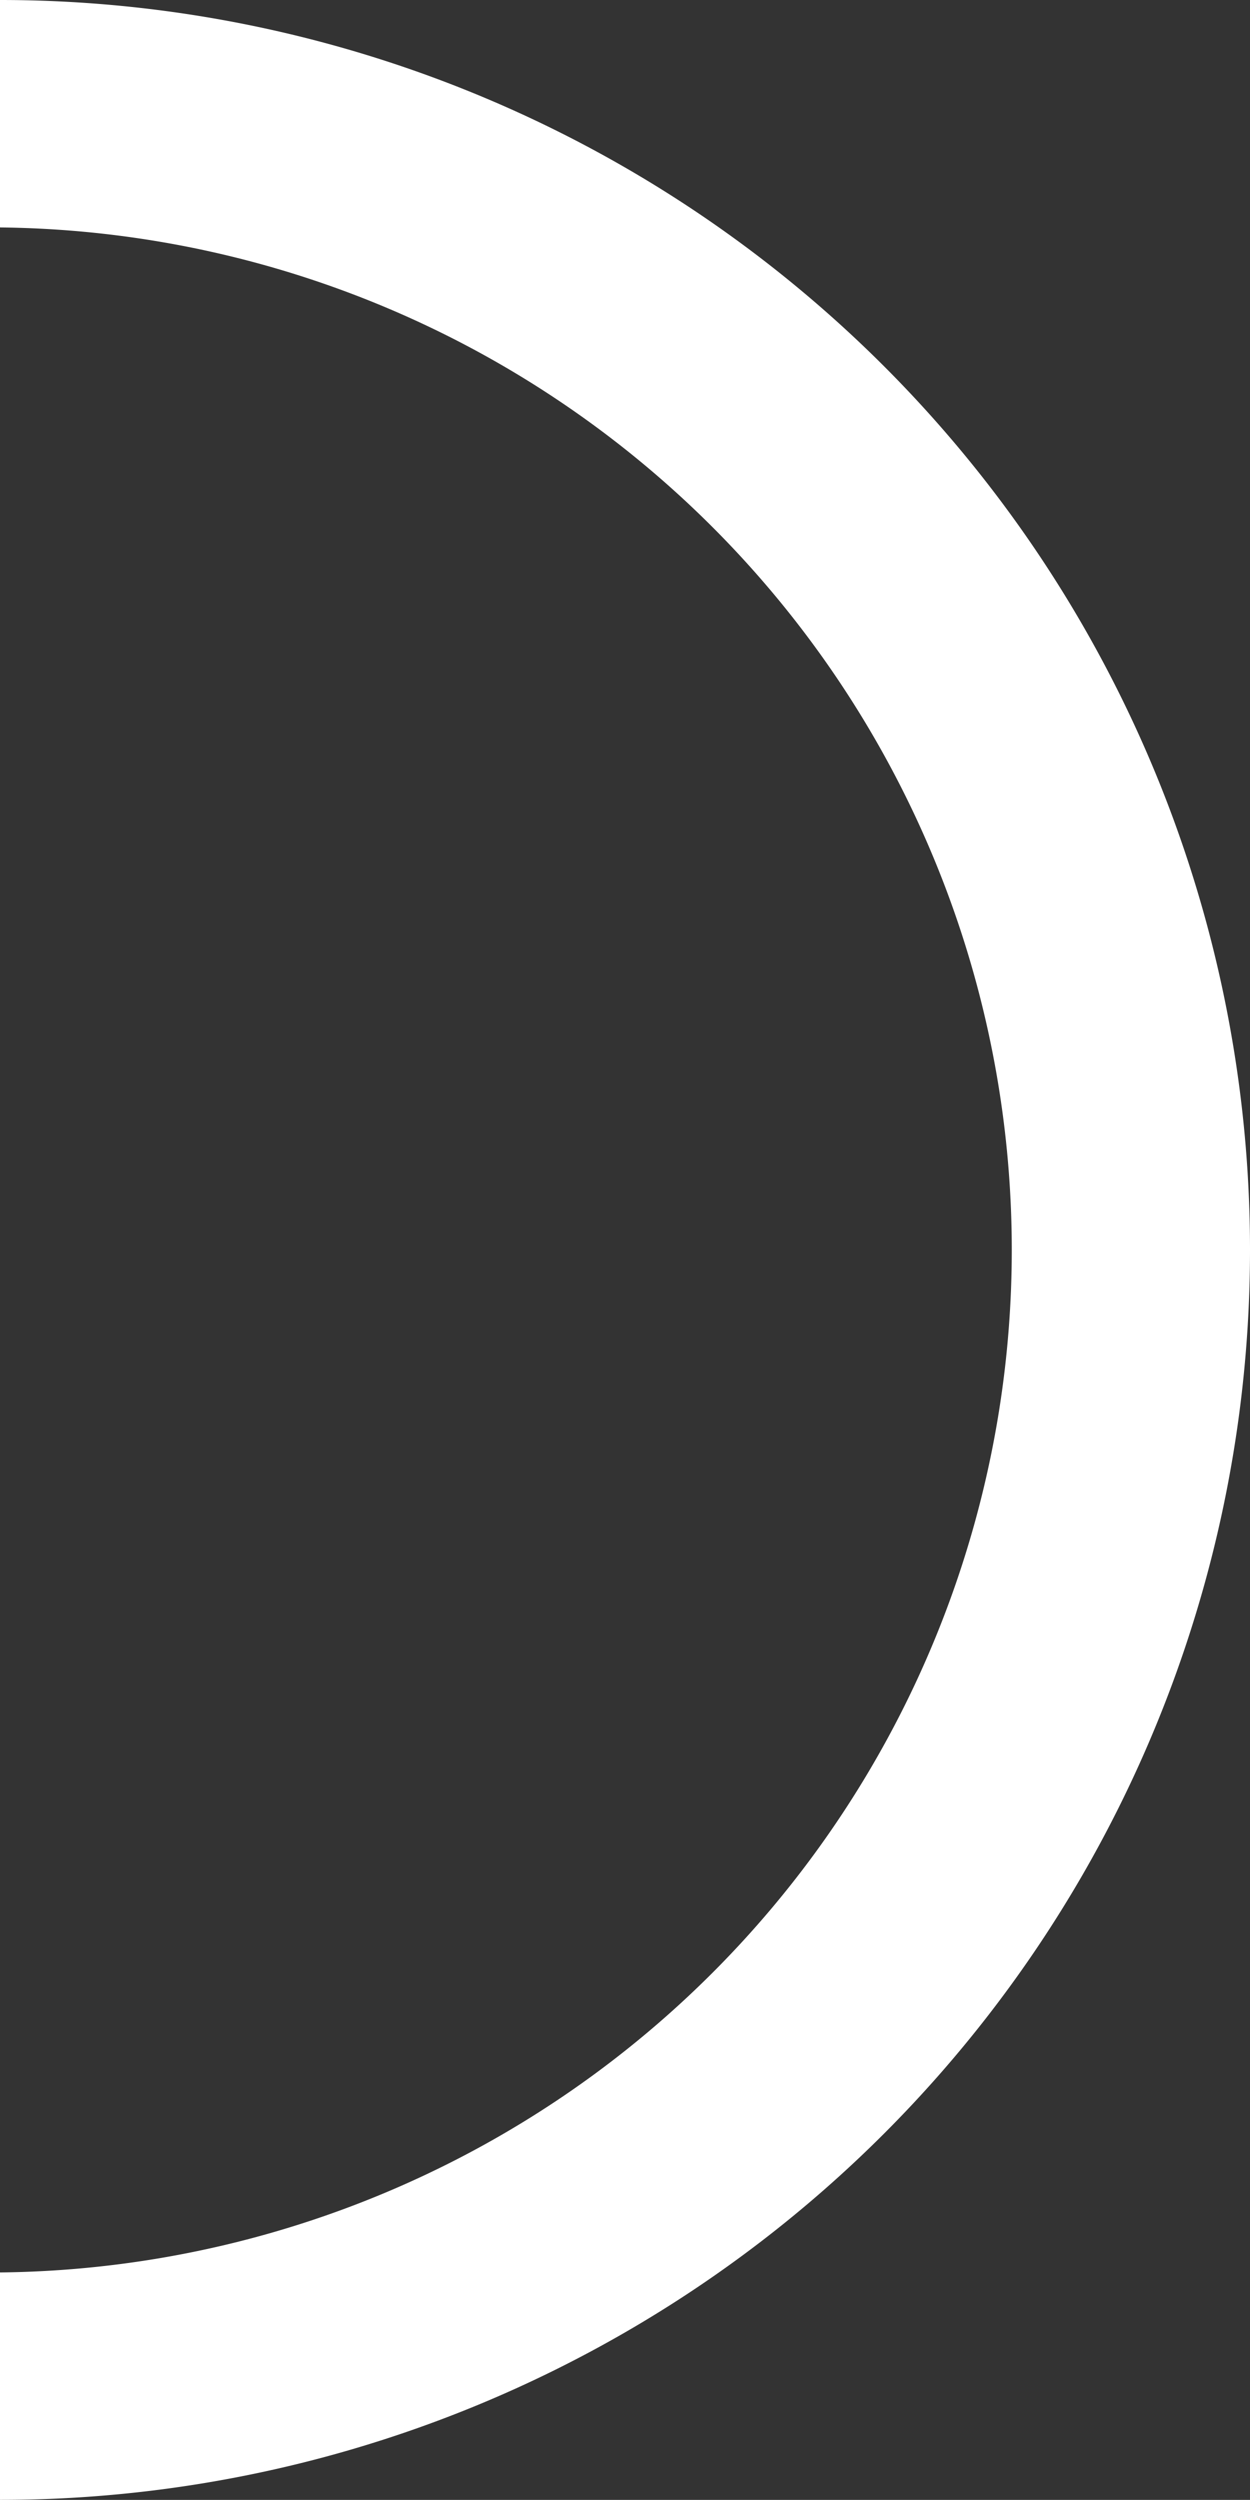 <svg xmlns="http://www.w3.org/2000/svg" width="10.992" height="21.983" viewBox="0 0 10.992 21.983">
  <rect x="0" y="0" width="10.992" height="21.983" fill="#333333" stroke="none"/>
  <path id="Path_443" data-name="Path 443" d="M485.5,20.983v-2A8.992,8.992,0,0,0,485.5,1V-1A10.992,10.992,0,0,1,496.492,9.992,10.992,10.992,0,0,1,485.5,20.983Z" transform="translate(-485.5 1)" fill="#fff"/>
</svg>
